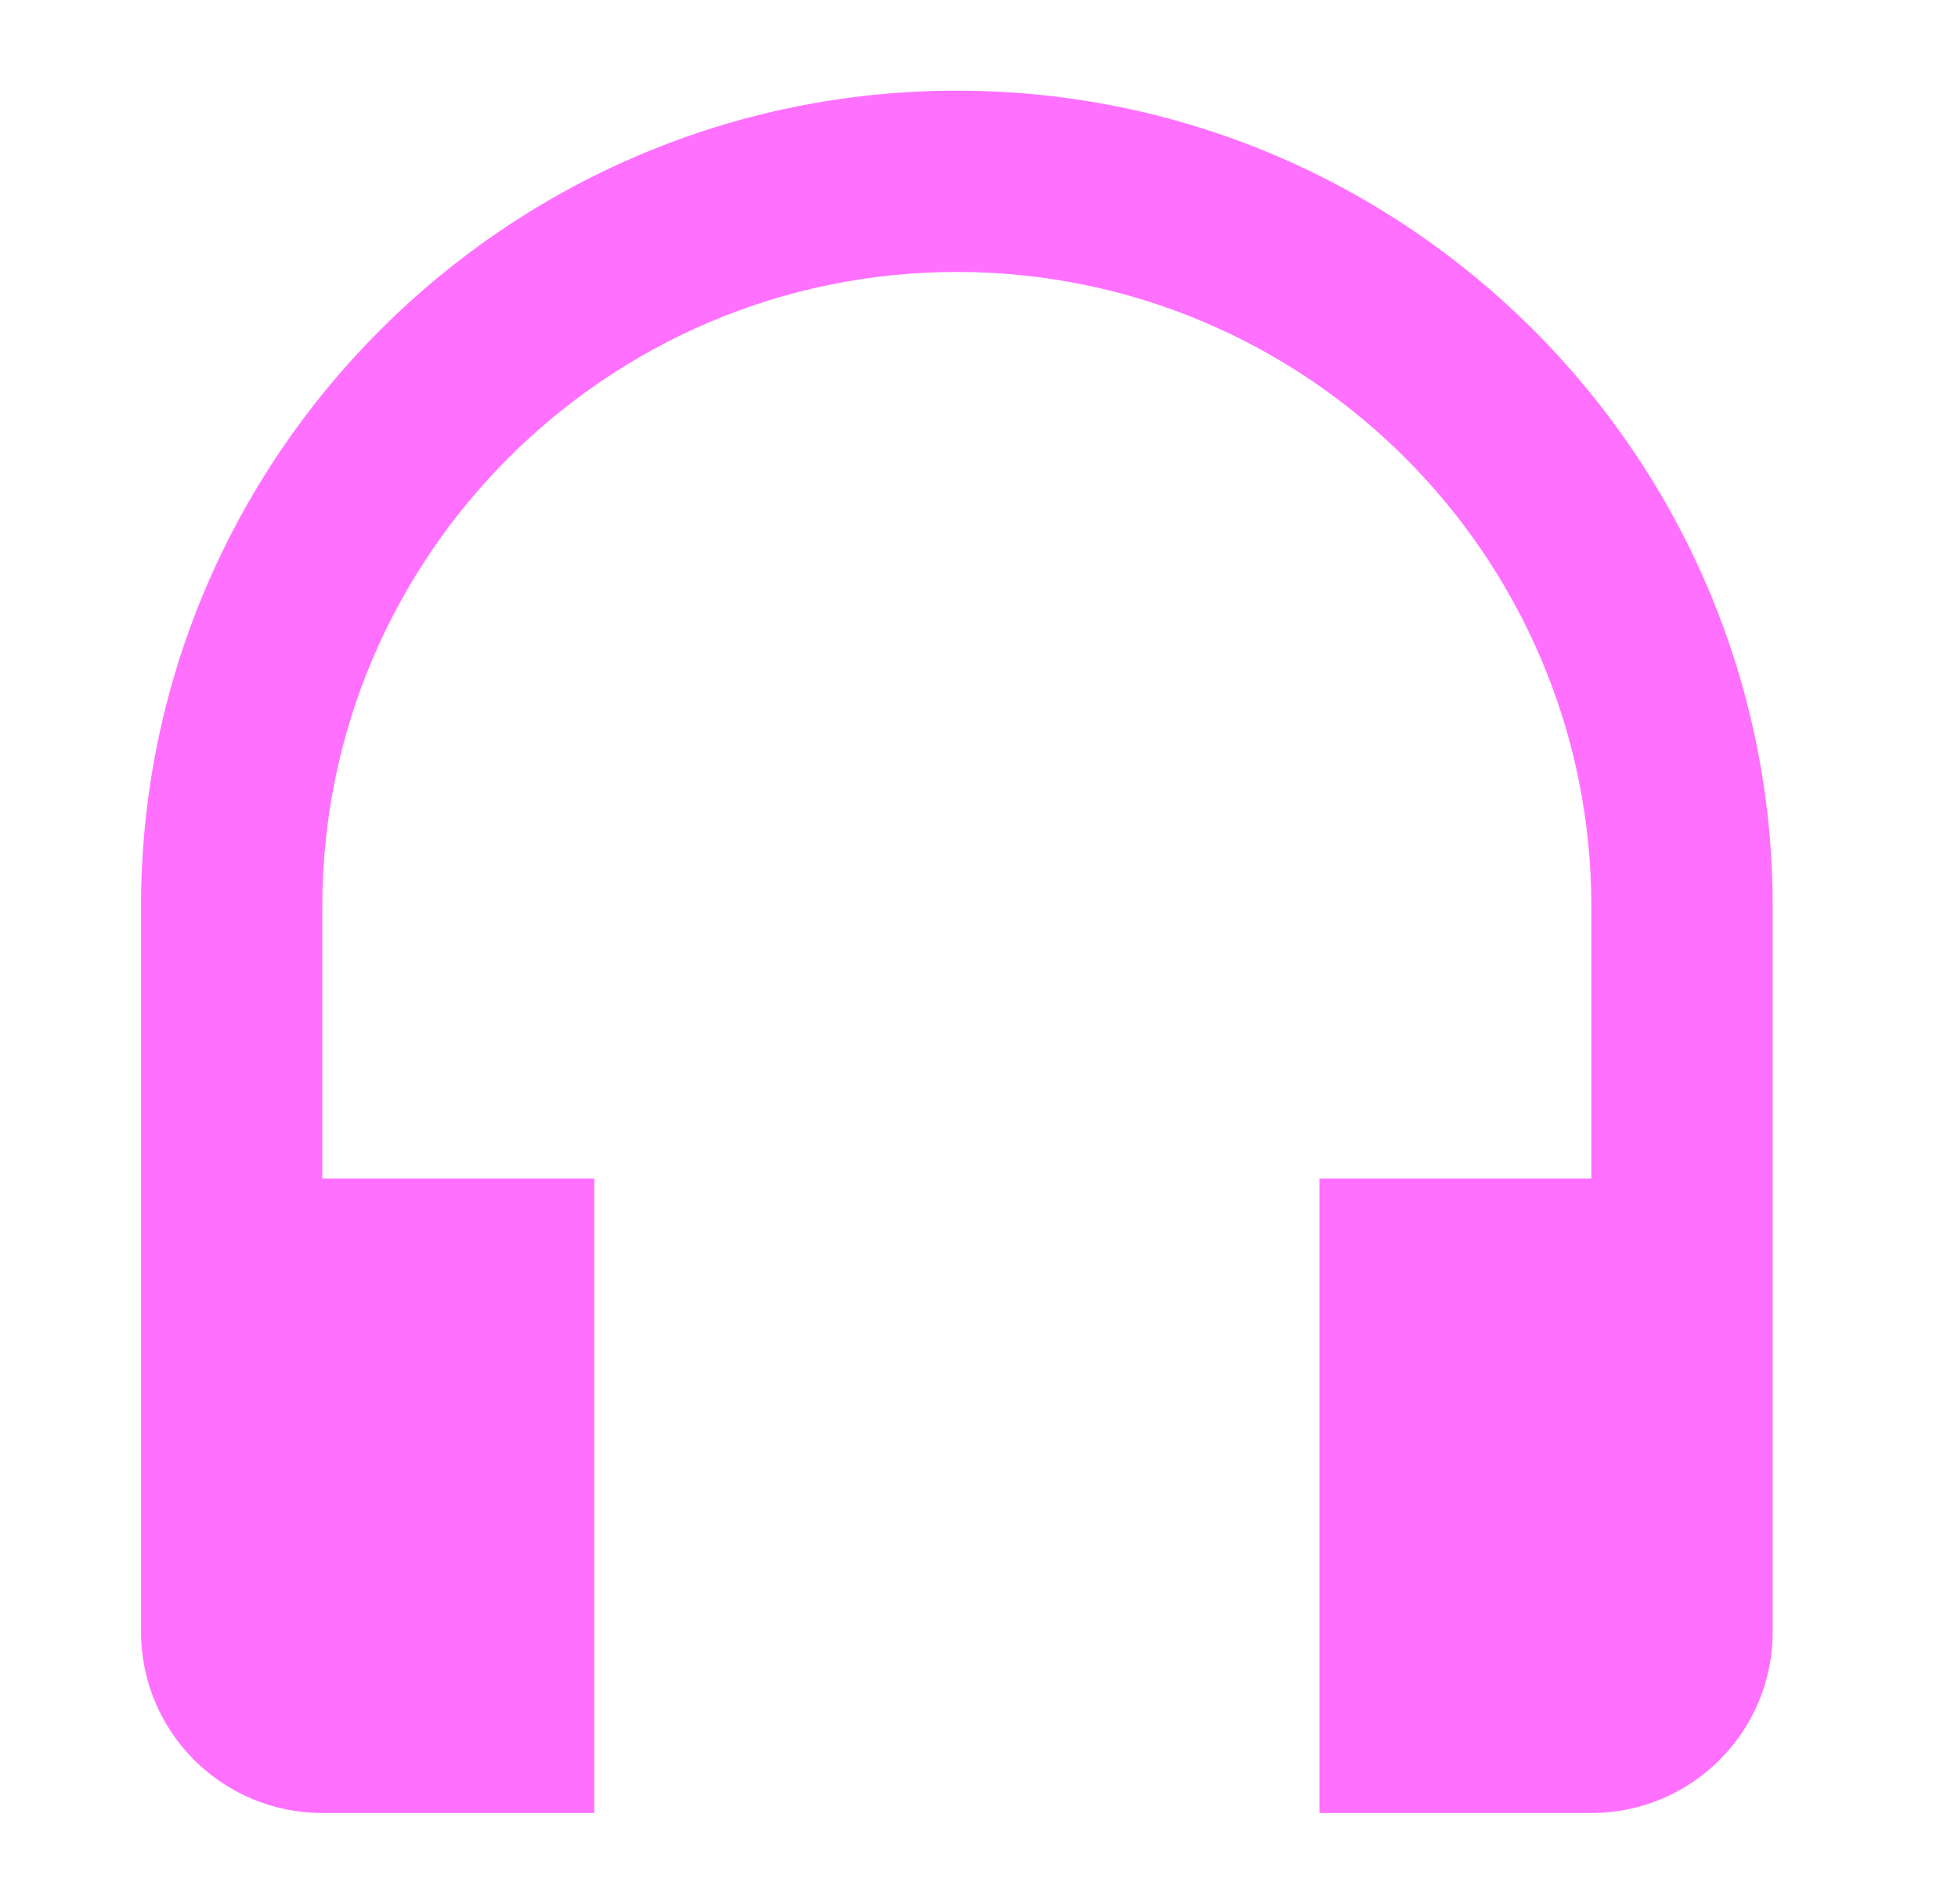 <?xml version="1.0" encoding="UTF-8"?> <svg xmlns="http://www.w3.org/2000/svg" width="36" height="35" viewBox="0 0 36 35" fill="none"><path d="M17.593 1.667C9.323 1.667 2.593 8.397 2.593 16.667V30C2.593 31.842 4.084 33.333 5.926 33.333H10.926V21.667H5.926V16.667C5.926 10.233 11.159 5 17.593 5C24.026 5 29.259 10.233 29.259 16.667V21.667H24.259V33.333H29.259C31.101 33.333 32.593 31.842 32.593 30V16.667C32.593 8.397 25.863 1.667 17.593 1.667Z" fill="#FF70FF"></path></svg> 